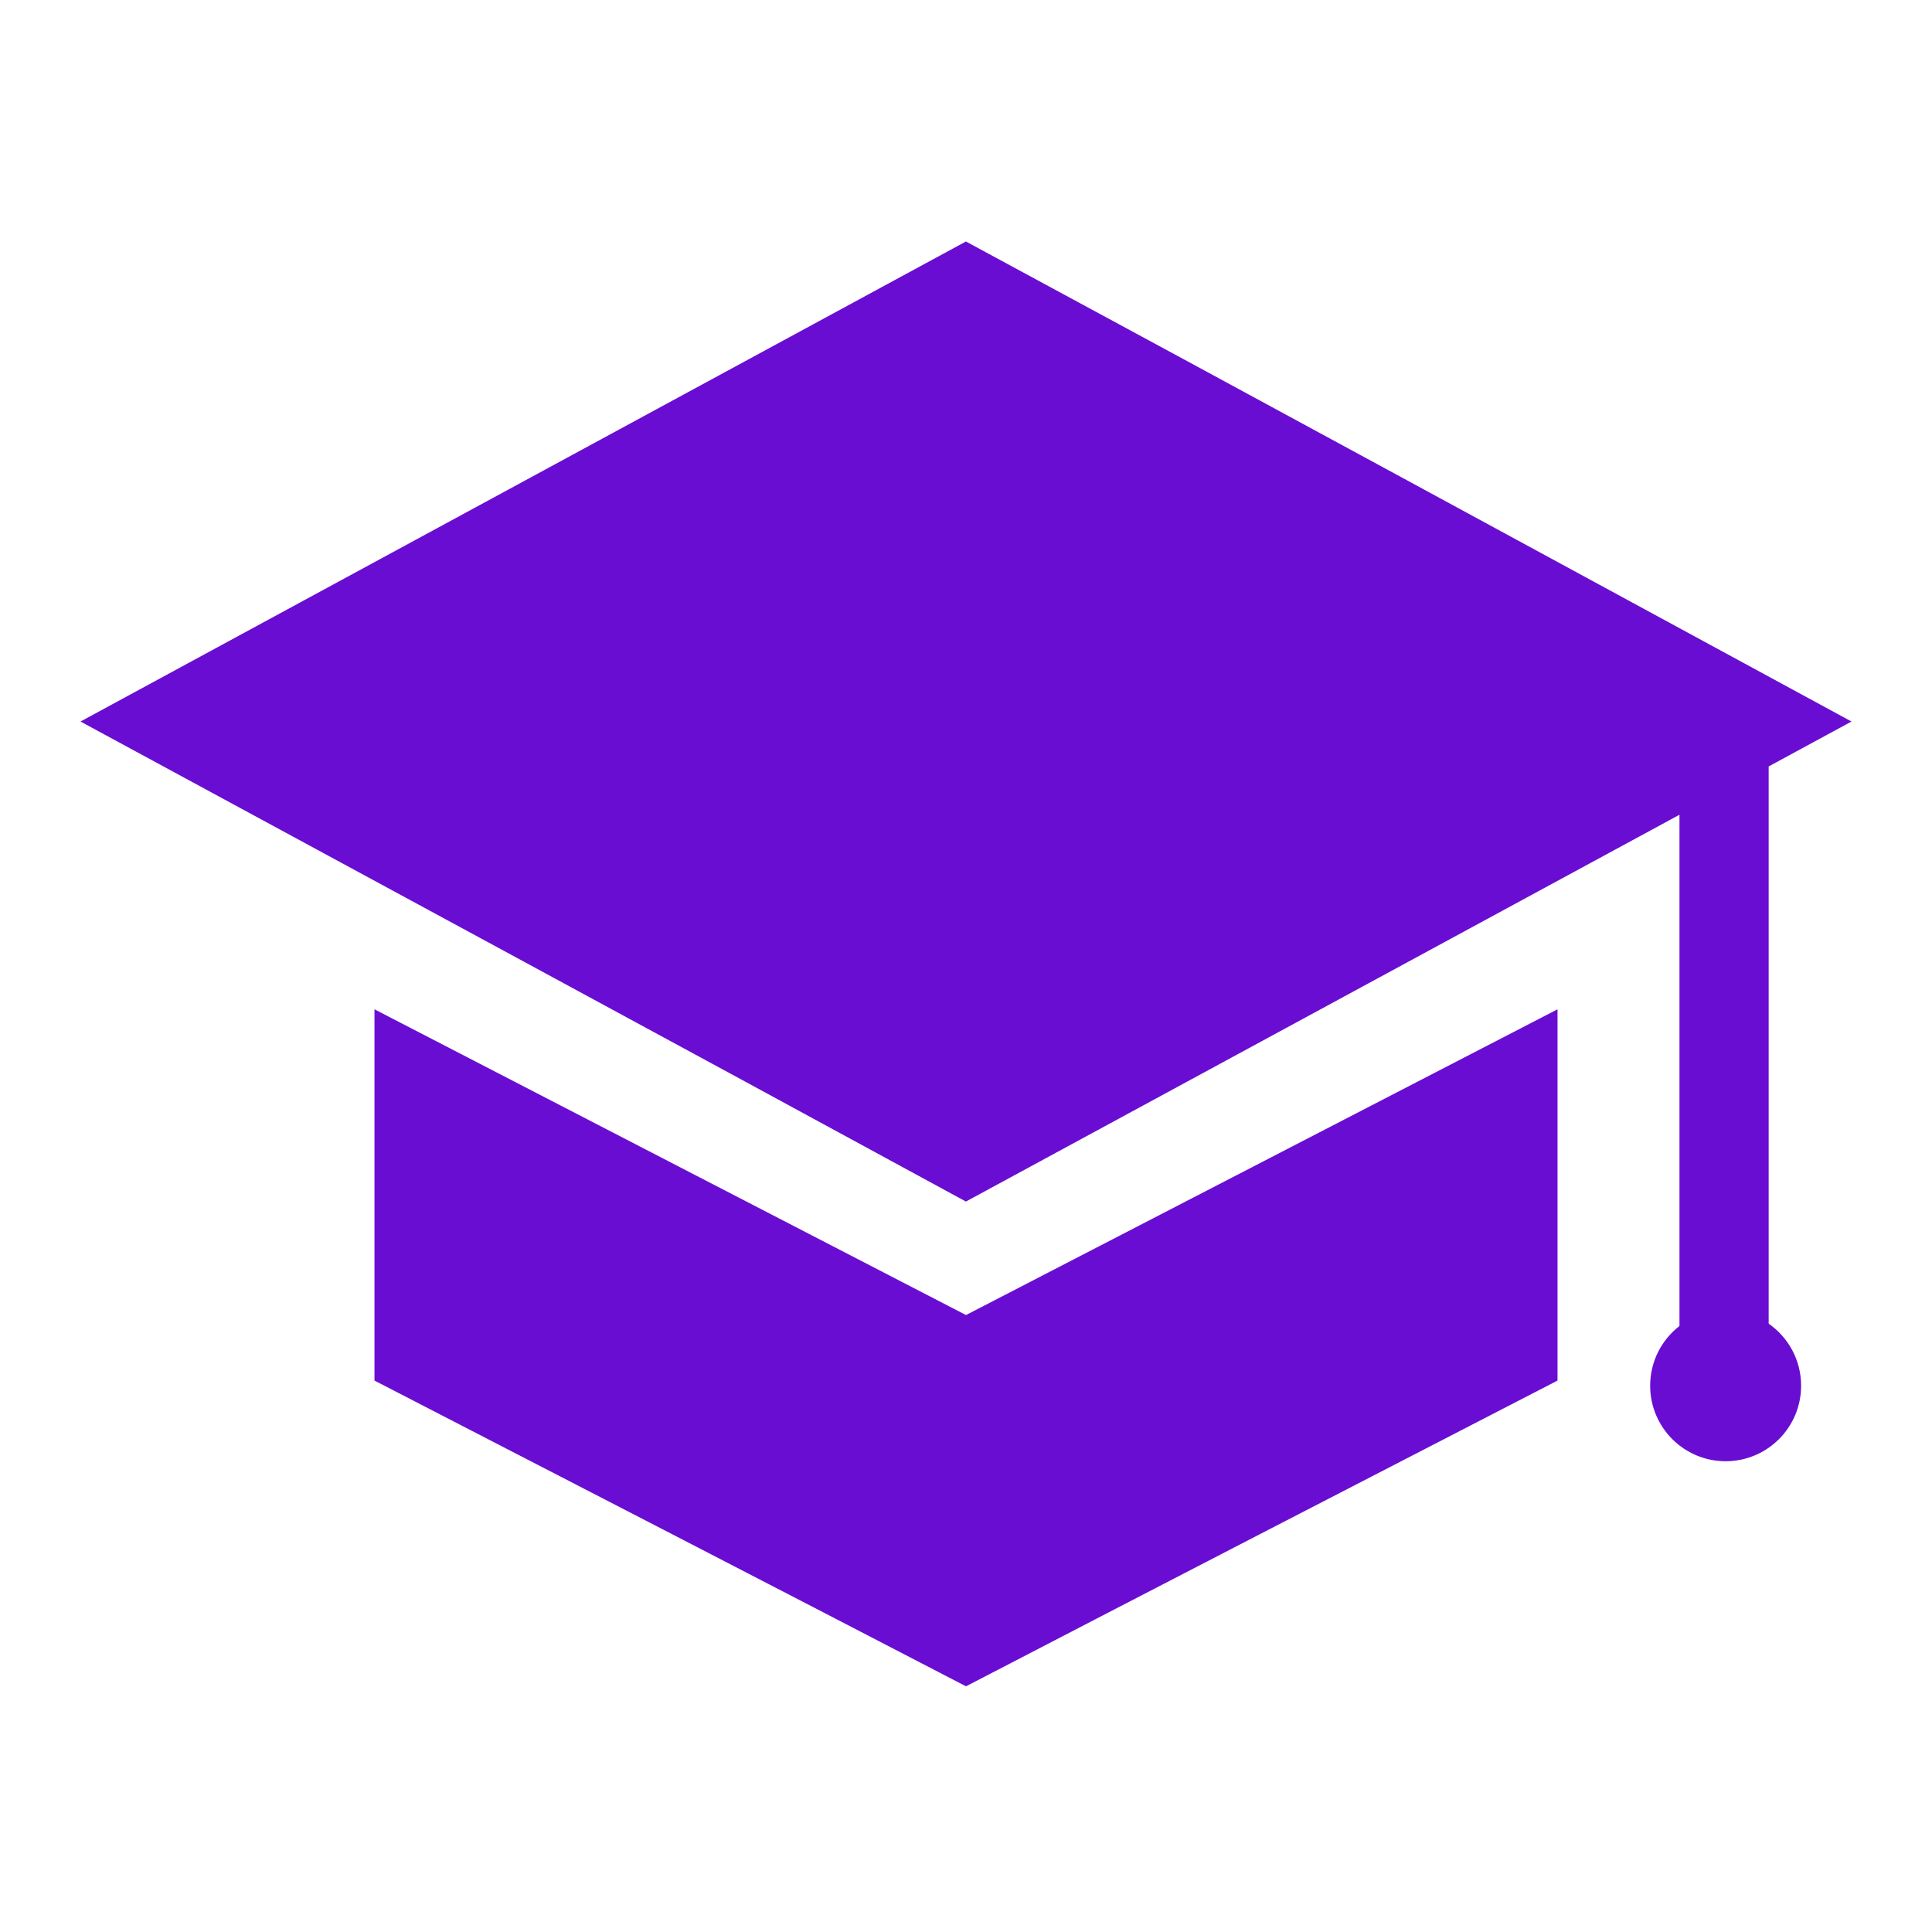 <svg width="24" height="24" viewBox="0 0 24 24" fill="none" xmlns="http://www.w3.org/2000/svg">
<path fill-rule="evenodd" clip-rule="evenodd" d="M11.999 3C15.67 4.981 19.334 6.975 23 8.963L21.971 9.521V16.443C22.215 16.613 22.374 16.895 22.374 17.214C22.374 17.732 21.954 18.152 21.436 18.152C20.919 18.152 20.499 17.732 20.499 17.214C20.499 16.912 20.641 16.644 20.863 16.472V10.121L11.999 14.926C8.336 12.933 4.667 10.95 1 8.963L11.999 3V3ZM5.194 12.818L12 16.336L19.348 12.538V17.15C16.898 18.414 14.447 19.678 12 20.948C9.553 19.678 7.102 18.414 4.652 17.15V12.538L5.194 12.818V12.818Z" fill="#690DD3"/>
</svg>
